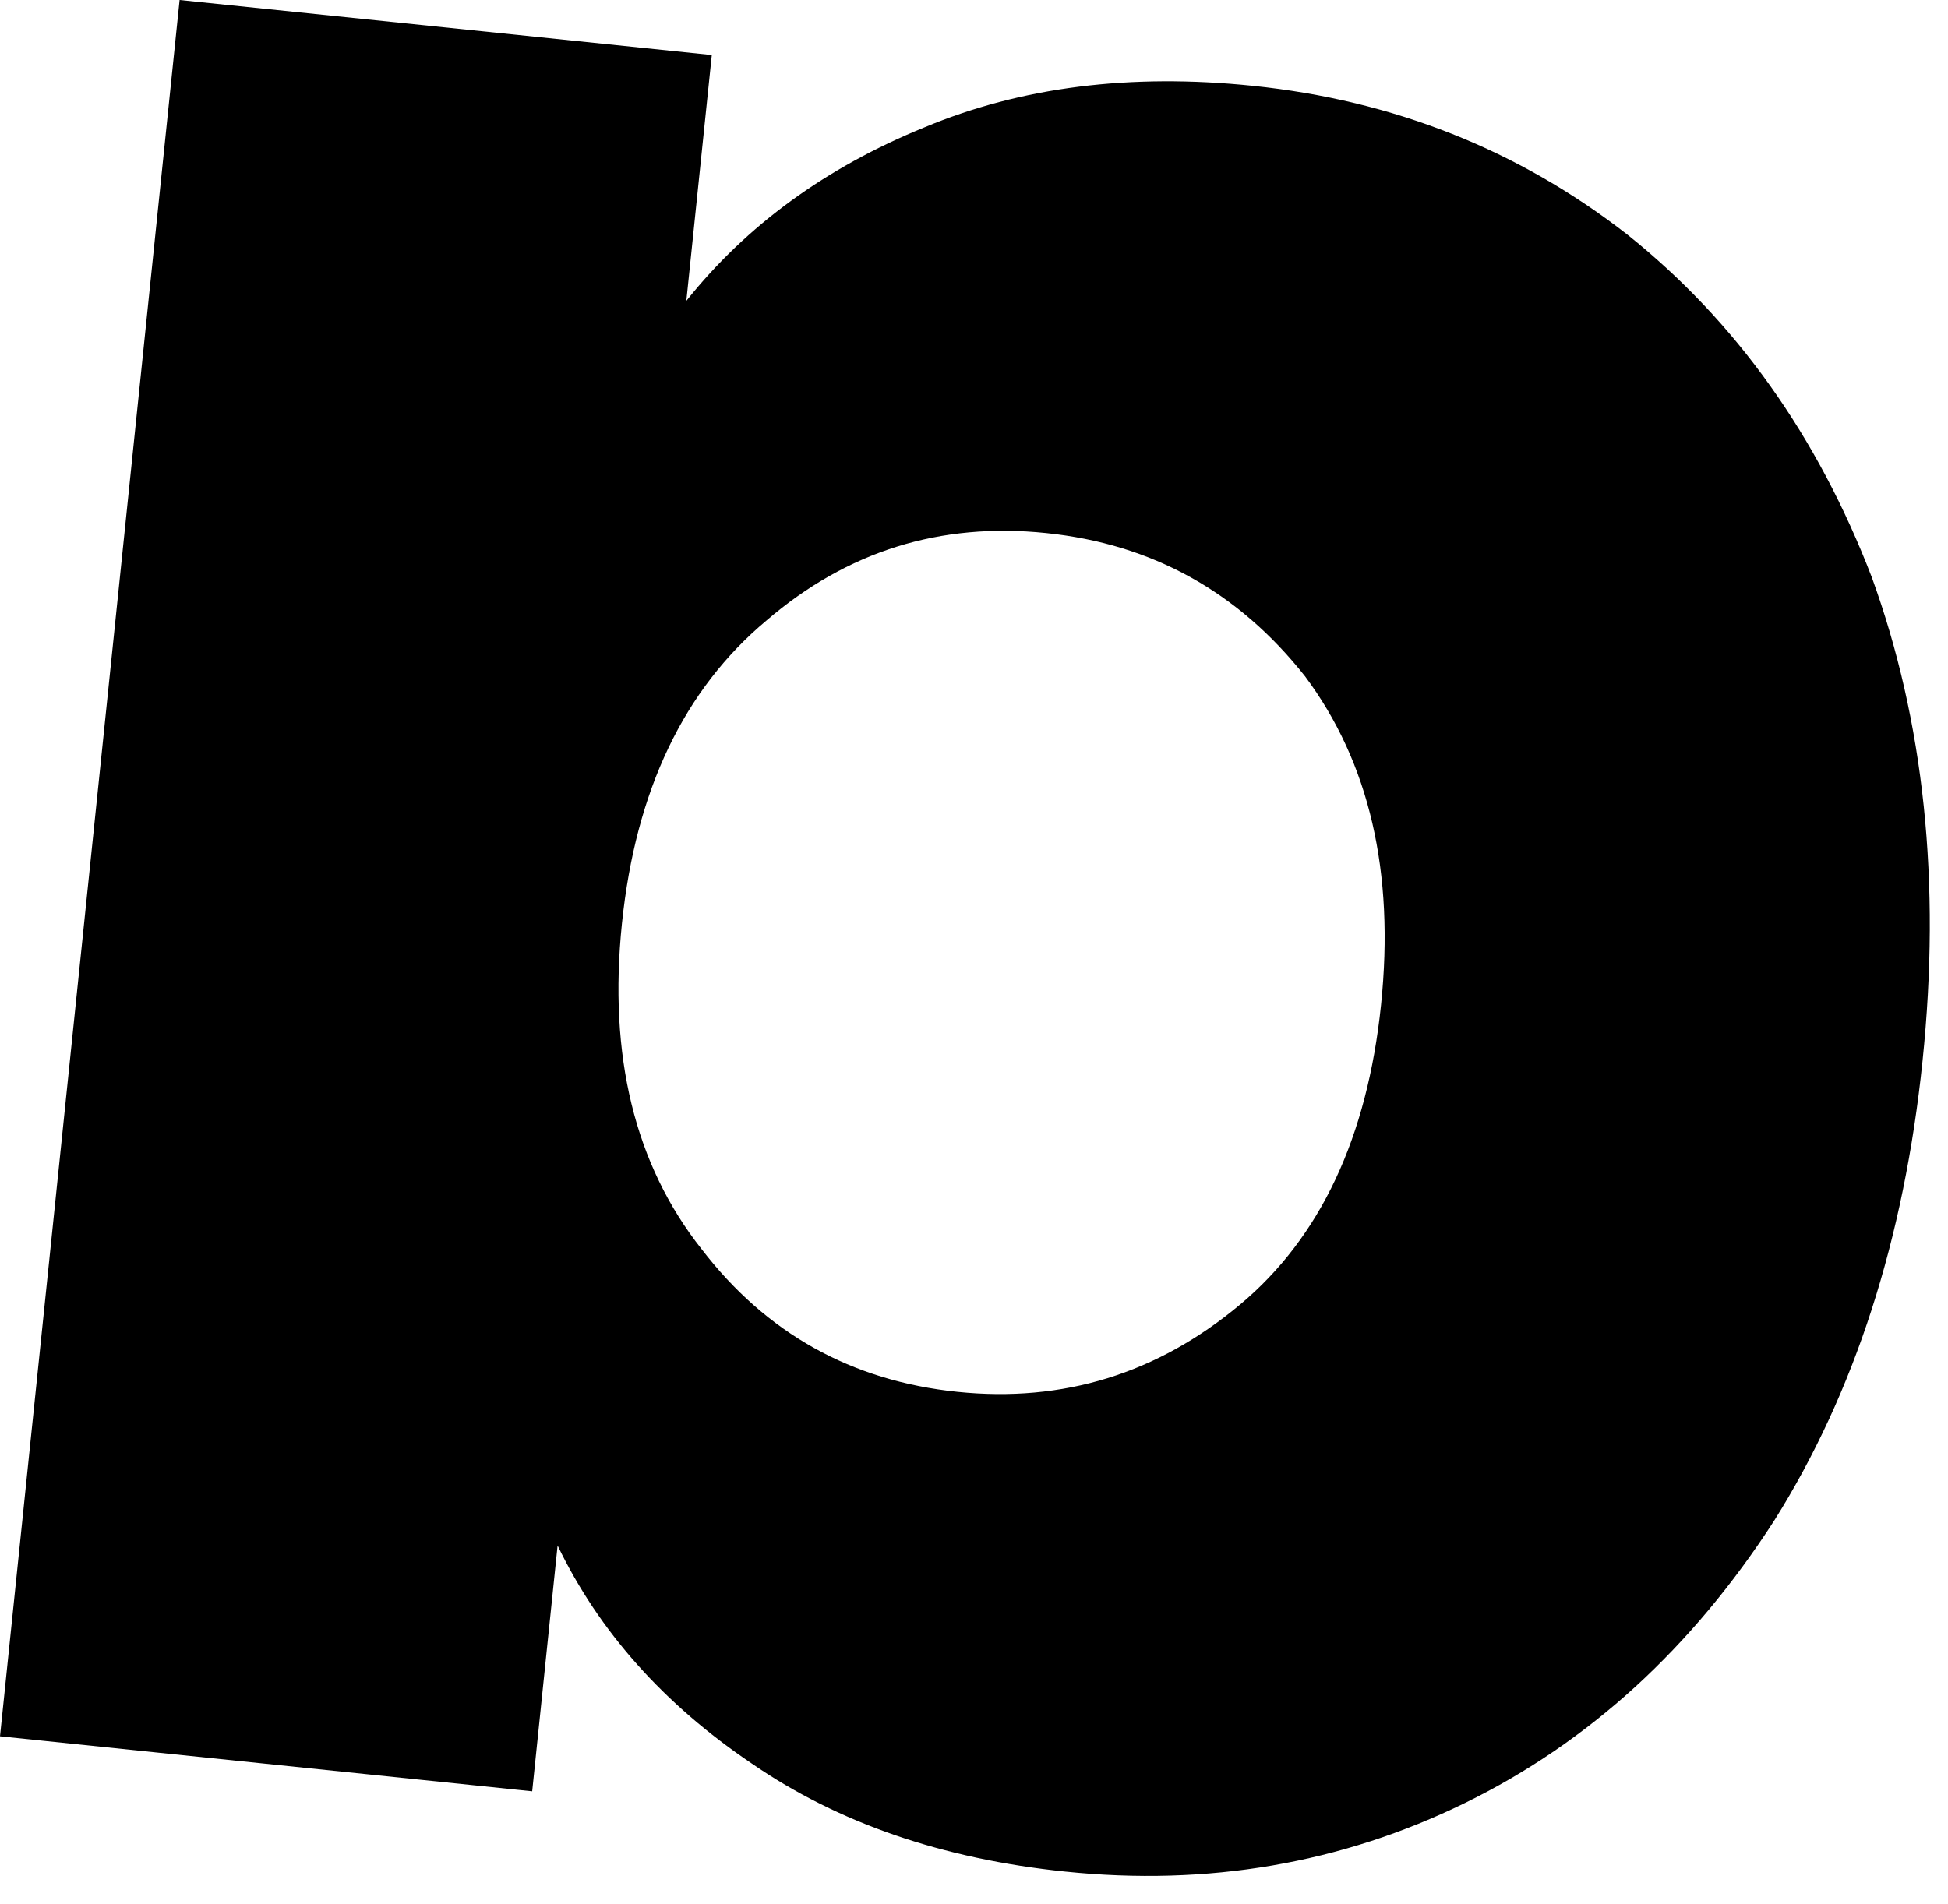 <?xml version="1.0" encoding="utf-8"?>
<svg xmlns="http://www.w3.org/2000/svg" fill="none" height="100%" overflow="visible" preserveAspectRatio="none" style="display: block;" viewBox="0 0 45 44" width="100%">
<path d="M44.412 24.51C43.986 28.632 42.845 32.171 40.989 35.128C39.085 38.08 36.705 40.255 33.847 41.655C30.989 43.055 27.907 43.584 24.6 43.242C21.772 42.95 19.363 42.119 17.373 40.751C15.336 39.377 13.838 37.697 12.881 35.709L12.294 41.388L0 40.117L4.149 0L16.443 1.271L15.855 6.951C17.247 5.206 19.081 3.869 21.356 2.942C23.584 2.01 26.112 1.69 28.94 1.983C32.199 2.32 35.084 3.466 37.594 5.421C40.1 7.424 41.983 10.065 43.242 13.344C44.449 16.666 44.839 20.388 44.412 24.51ZM14.368 21.33C14.051 24.397 14.663 26.907 16.206 28.859C17.7 30.806 19.669 31.905 22.113 32.158C24.558 32.411 26.734 31.74 28.643 30.145C30.499 28.593 31.586 26.283 31.903 23.216C32.22 20.148 31.634 17.617 30.145 15.623C28.603 13.671 26.61 12.568 24.165 12.316C21.721 12.063 19.568 12.736 17.707 14.336C15.799 15.931 14.685 18.262 14.368 21.33Z" fill="black" id="Vector"/>
</svg>